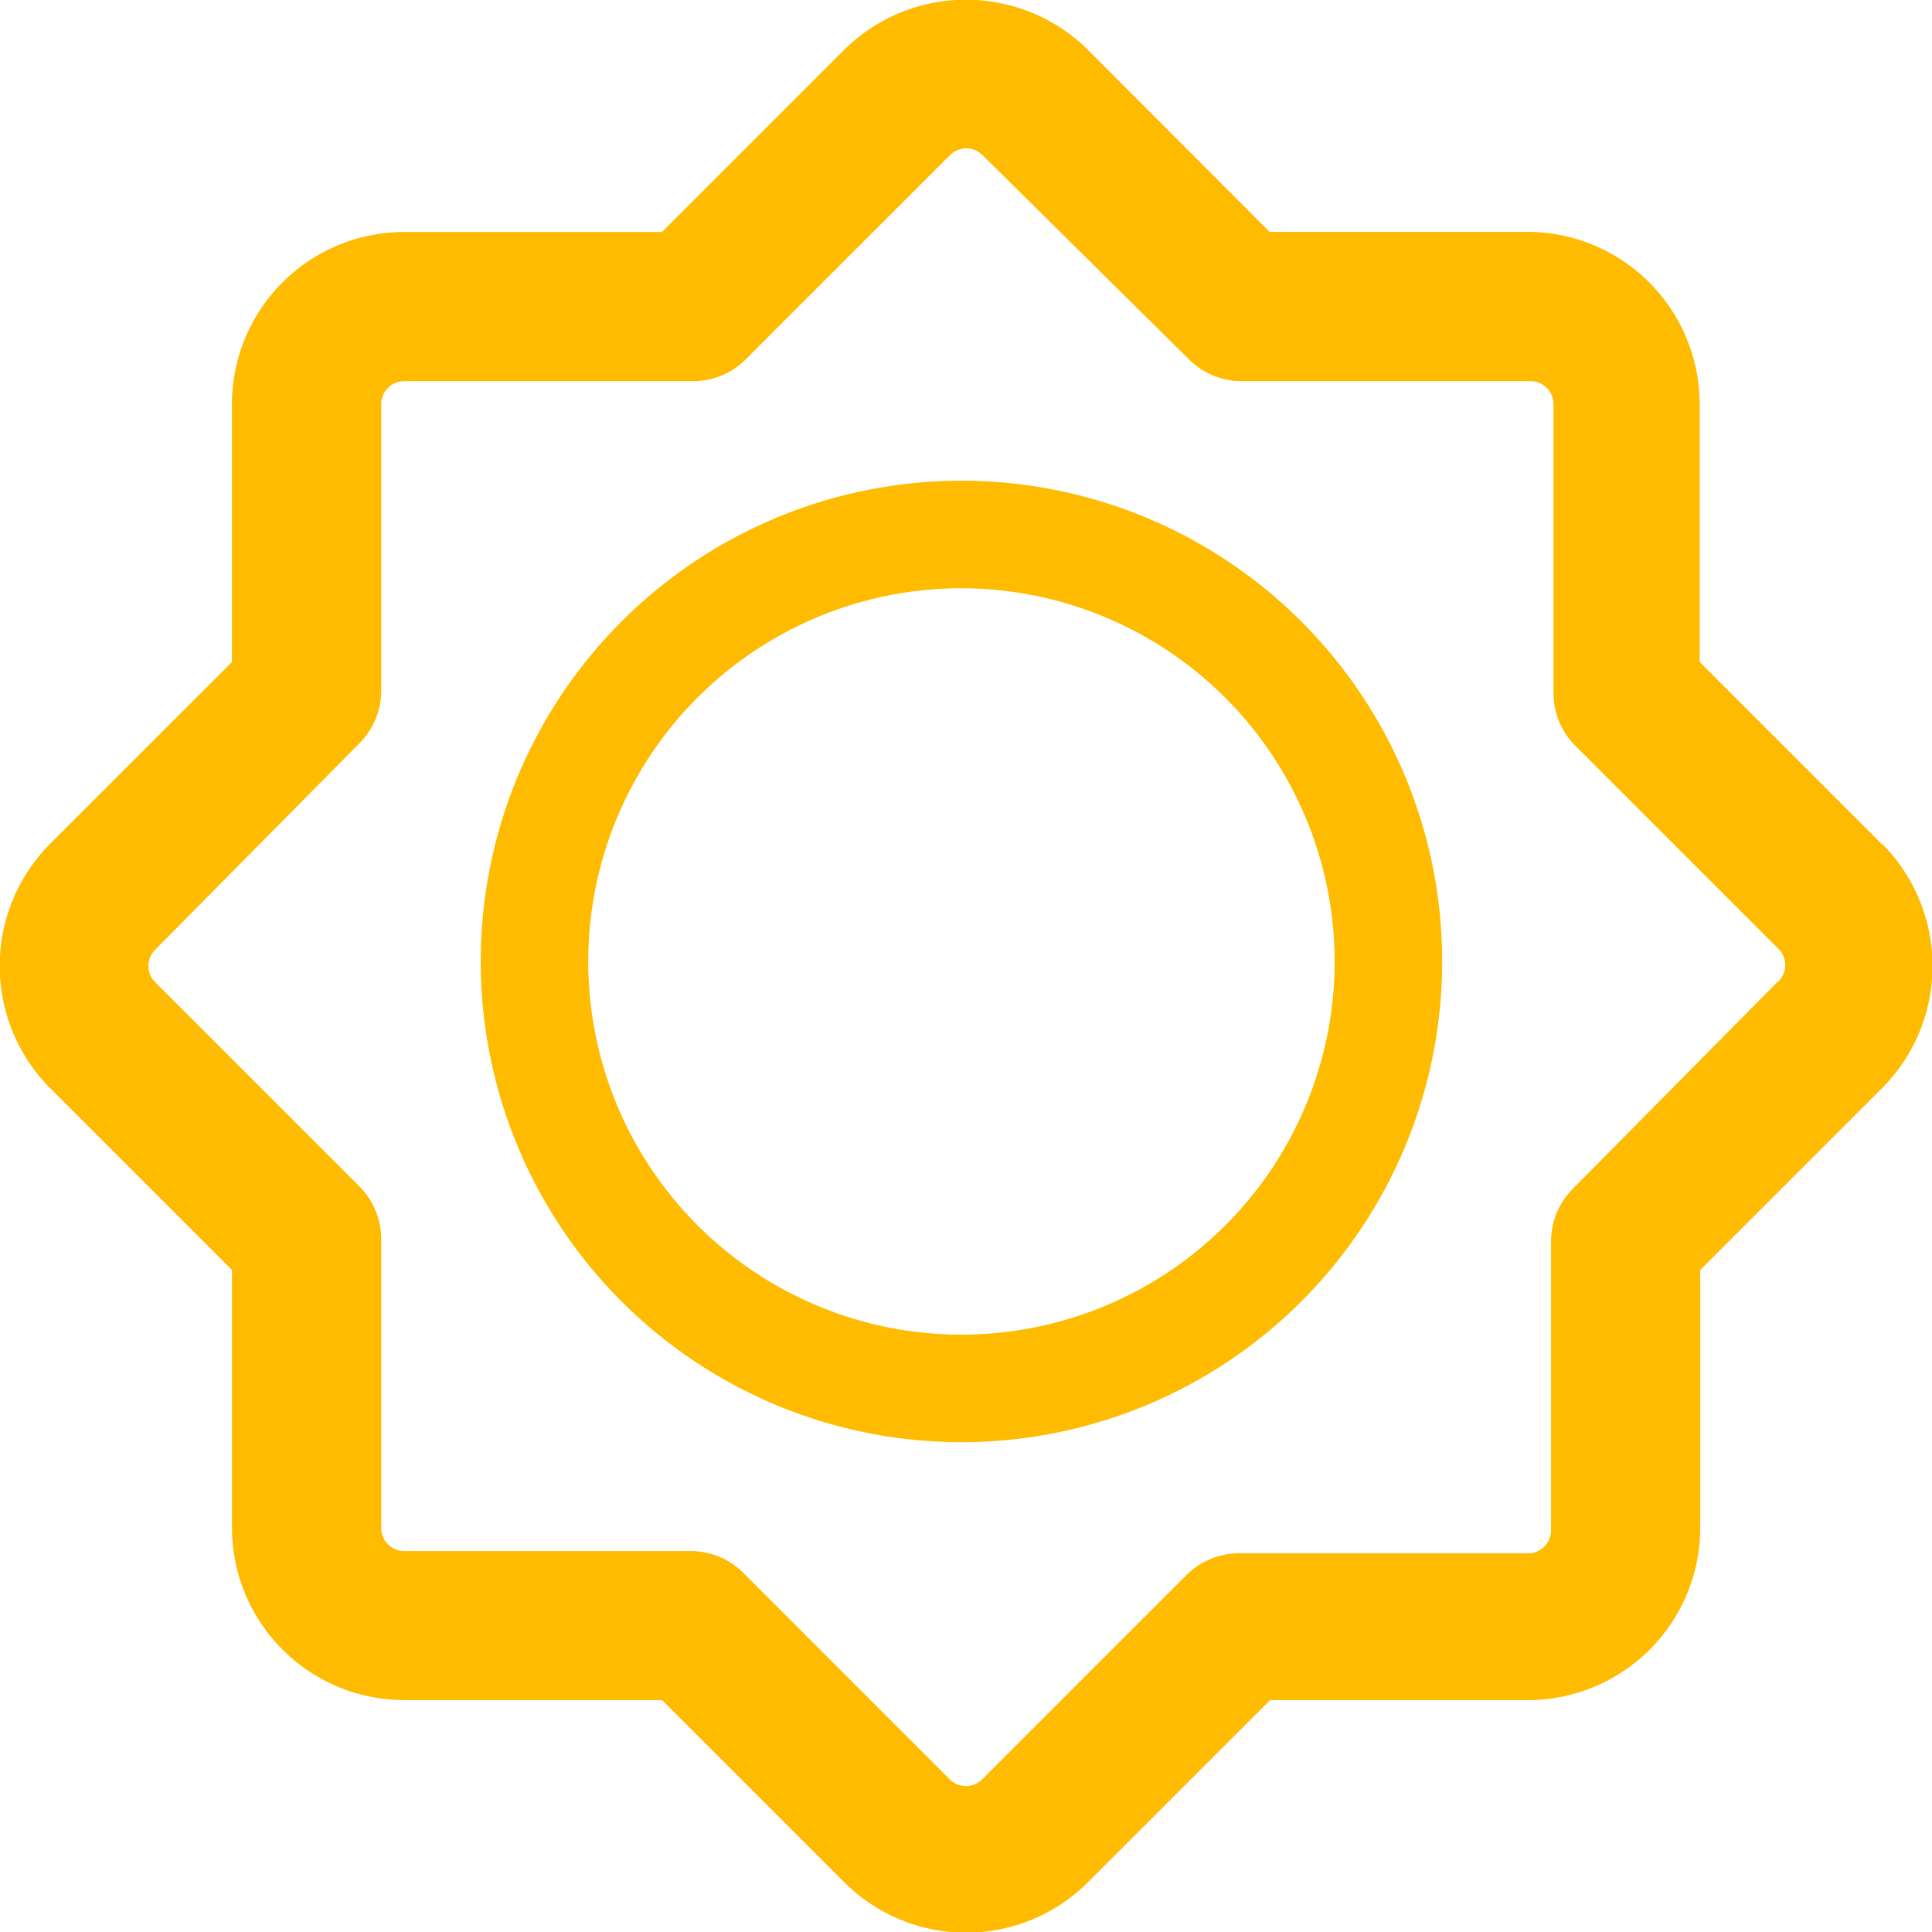 <svg id="Layer_21" data-name="Layer 21" xmlns="http://www.w3.org/2000/svg" width="26.951" height="26.955"
     viewBox="0 0 26.951 26.955" fill="#fb0">
  <path id="Caminho_1905" data-name="Caminho 1905"
        d="M38.256,23.78l-2.541-2.541v-3.6a2.406,2.406,0,0,0-2.4-2.4h-3.6L27.181,12.7a2.416,2.416,0,0,0-3.4,0l-2.541,2.541h-3.6a2.406,2.406,0,0,0-2.4,2.4v3.6L12.7,23.78a2.416,2.416,0,0,0,0,3.4l2.541,2.541v3.6a2.406,2.406,0,0,0,2.4,2.4h3.6l2.541,2.541a2.406,2.406,0,0,0,3.4,0l2.541-2.541h3.6a2.406,2.406,0,0,0,2.4-2.4v-3.6l2.541-2.541a2.416,2.416,0,0,0,0-3.4Zm-1.462,1.929-2.852,2.883a1.037,1.037,0,0,0-.3.726v4.034a.321.321,0,0,1-.321.321H29.286a1.037,1.037,0,0,0-.726.3l-2.852,2.852a.321.321,0,0,1-.456,0L22.37,33.942a1.037,1.037,0,0,0-.726-.3h-4a.321.321,0,0,1-.321-.321V29.286a1.037,1.037,0,0,0-.3-.726l-2.852-2.852a.321.321,0,0,1,0-.456l2.852-2.883a1.037,1.037,0,0,0,.3-.726v-4a.321.321,0,0,1,.321-.321h4.034a1.037,1.037,0,0,0,.726-.3l2.852-2.852a.321.321,0,0,1,.456,0l2.883,2.852a1.037,1.037,0,0,0,.726.3h4.034a.321.321,0,0,1,.321.321v4.034a1.037,1.037,0,0,0,.3.726l2.852,2.852a.321.321,0,0,1-.031.456Z"
        transform="translate(-12.005 -12.005)" />
  <path id="Path_2024" data-name="Path 2024"
        d="M6.706,1.5a5.206,5.206,0,1,0,5.206,5.206A5.212,5.212,0,0,0,6.706,1.5m0-1.5A6.706,6.706,0,1,1,0,6.706,6.706,6.706,0,0,1,6.706,0Z"
        transform="translate(6.706 6.706)" />
</svg>
